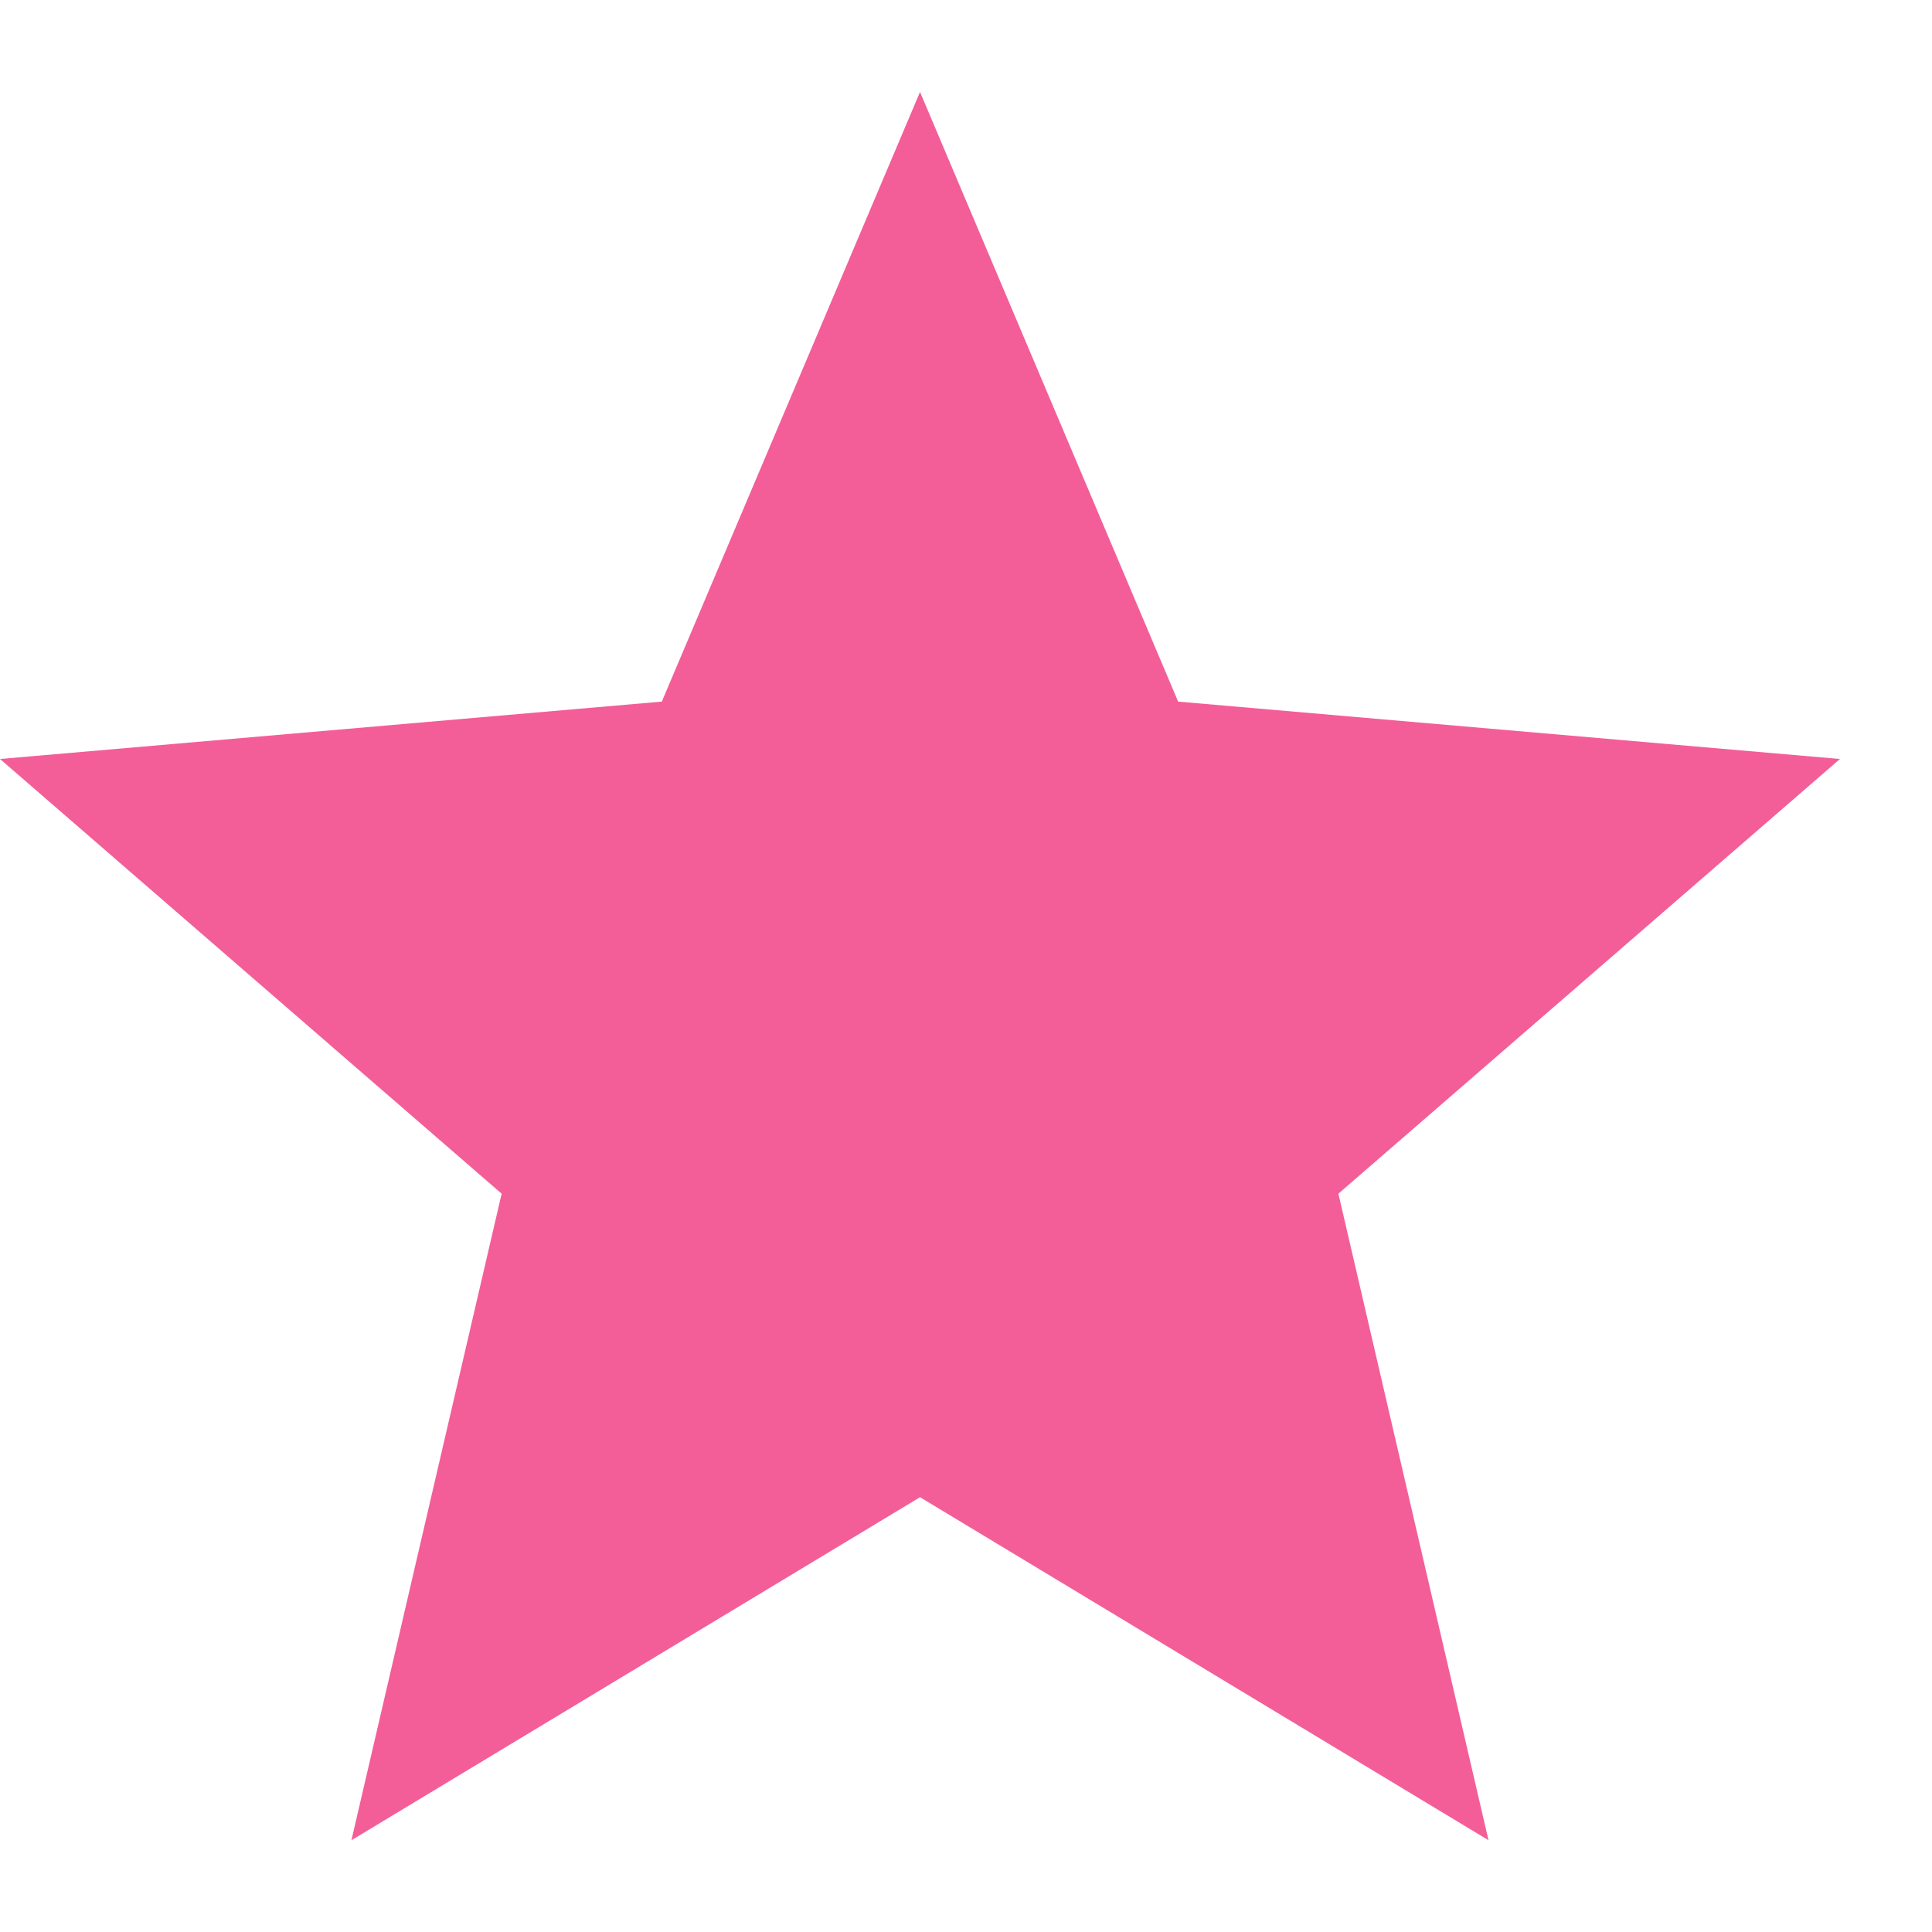 <svg xmlns="http://www.w3.org/2000/svg" width="20" height="20" viewBox="0 0 20 20" fill="none"><path d="M3.638 19.05L5.193 12.357L0 7.857L6.851 7.263L9.524 0.952L12.196 7.263L19.047 7.857L13.855 12.357L15.409 19.05L9.524 15.499L3.638 19.05Z" fill="#F35E98"></path></svg>